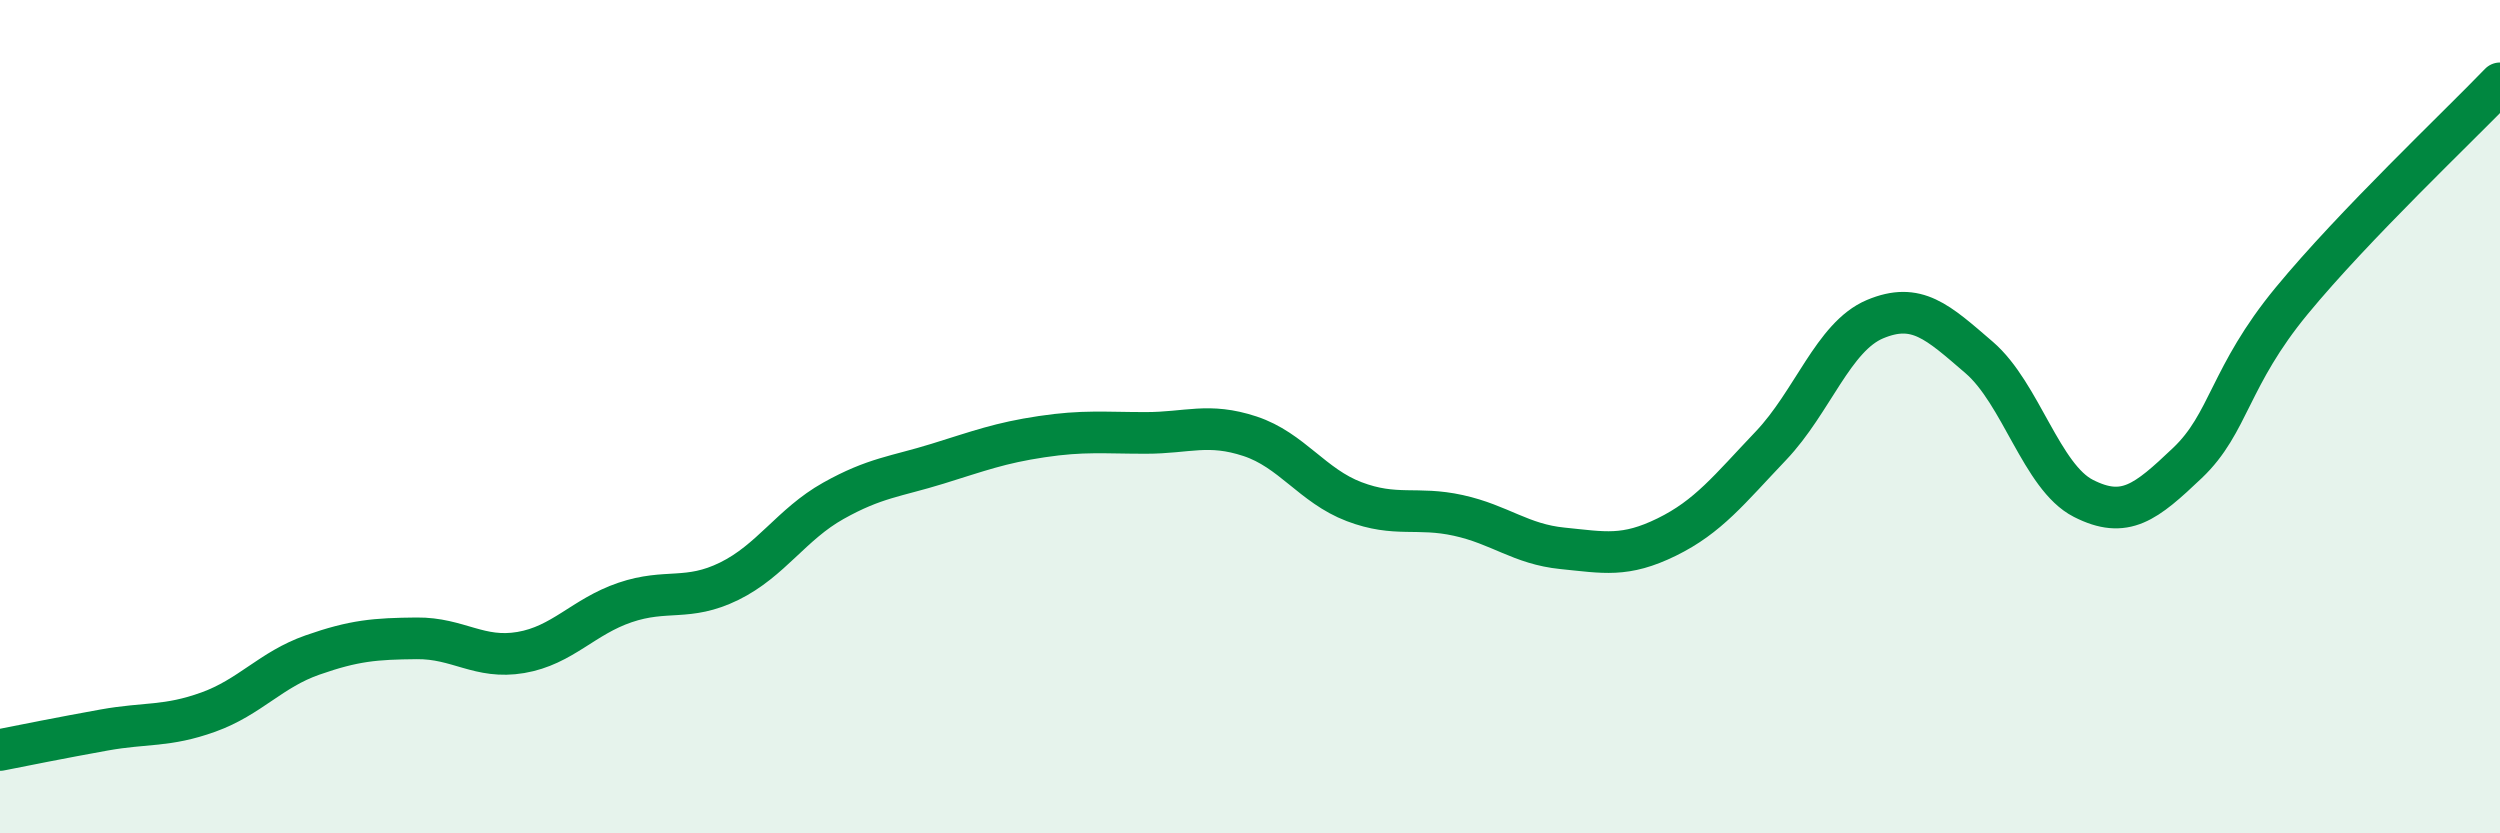 
    <svg width="60" height="20" viewBox="0 0 60 20" xmlns="http://www.w3.org/2000/svg">
      <path
        d="M 0,18 C 0.5,17.9 1.5,17.7 2.5,17.52 C 3.5,17.34 4,17.45 5,17.09 C 6,16.73 6.5,16.07 7.5,15.72 C 8.5,15.37 9,15.33 10,15.32 C 11,15.31 11.5,15.83 12.5,15.66 C 13.5,15.49 14,14.8 15,14.46 C 16,14.12 16.5,14.44 17.5,13.95 C 18.5,13.46 19,12.58 20,12.02 C 21,11.46 21.5,11.44 22.5,11.13 C 23.5,10.82 24,10.63 25,10.48 C 26,10.33 26.5,10.39 27.5,10.39 C 28.5,10.39 29,10.14 30,10.47 C 31,10.8 31.5,11.66 32.5,12.04 C 33.5,12.42 34,12.15 35,12.37 C 36,12.59 36.5,13.06 37.5,13.16 C 38.5,13.26 39,13.38 40,12.89 C 41,12.4 41.5,11.75 42.5,10.7 C 43.5,9.65 44,8.08 45,7.66 C 46,7.24 46.5,7.72 47.5,8.58 C 48.5,9.44 49,11.45 50,11.96 C 51,12.47 51.5,12.06 52.5,11.11 C 53.5,10.16 53.5,9.04 55,7.22 C 56.5,5.4 59,3.04 60,2L60 20L0 20Z"
        fill="#008740"
        opacity="0.1"
        stroke-linecap="round"
        stroke-linejoin="round"
      />
      <path
        d="M 0,18 C 0.5,17.9 1.5,17.7 2.5,17.52 C 3.5,17.34 4,17.45 5,17.09 C 6,16.73 6.5,16.07 7.5,15.72 C 8.5,15.37 9,15.33 10,15.32 C 11,15.31 11.5,15.83 12.5,15.66 C 13.5,15.49 14,14.8 15,14.46 C 16,14.12 16.5,14.44 17.5,13.95 C 18.5,13.46 19,12.58 20,12.02 C 21,11.46 21.5,11.44 22.5,11.13 C 23.5,10.82 24,10.63 25,10.48 C 26,10.33 26.5,10.39 27.5,10.39 C 28.5,10.39 29,10.14 30,10.47 C 31,10.8 31.5,11.66 32.5,12.04 C 33.5,12.42 34,12.15 35,12.37 C 36,12.59 36.5,13.06 37.5,13.16 C 38.5,13.26 39,13.38 40,12.89 C 41,12.4 41.5,11.75 42.5,10.7 C 43.5,9.65 44,8.08 45,7.66 C 46,7.24 46.5,7.72 47.5,8.58 C 48.5,9.44 49,11.45 50,11.96 C 51,12.47 51.5,12.06 52.5,11.11 C 53.5,10.16 53.5,9.04 55,7.22 C 56.5,5.4 59,3.04 60,2"
        stroke="#008740"
        stroke-width="1"
        fill="none"
        stroke-linecap="round"
        stroke-linejoin="round"
      />
    </svg>
  